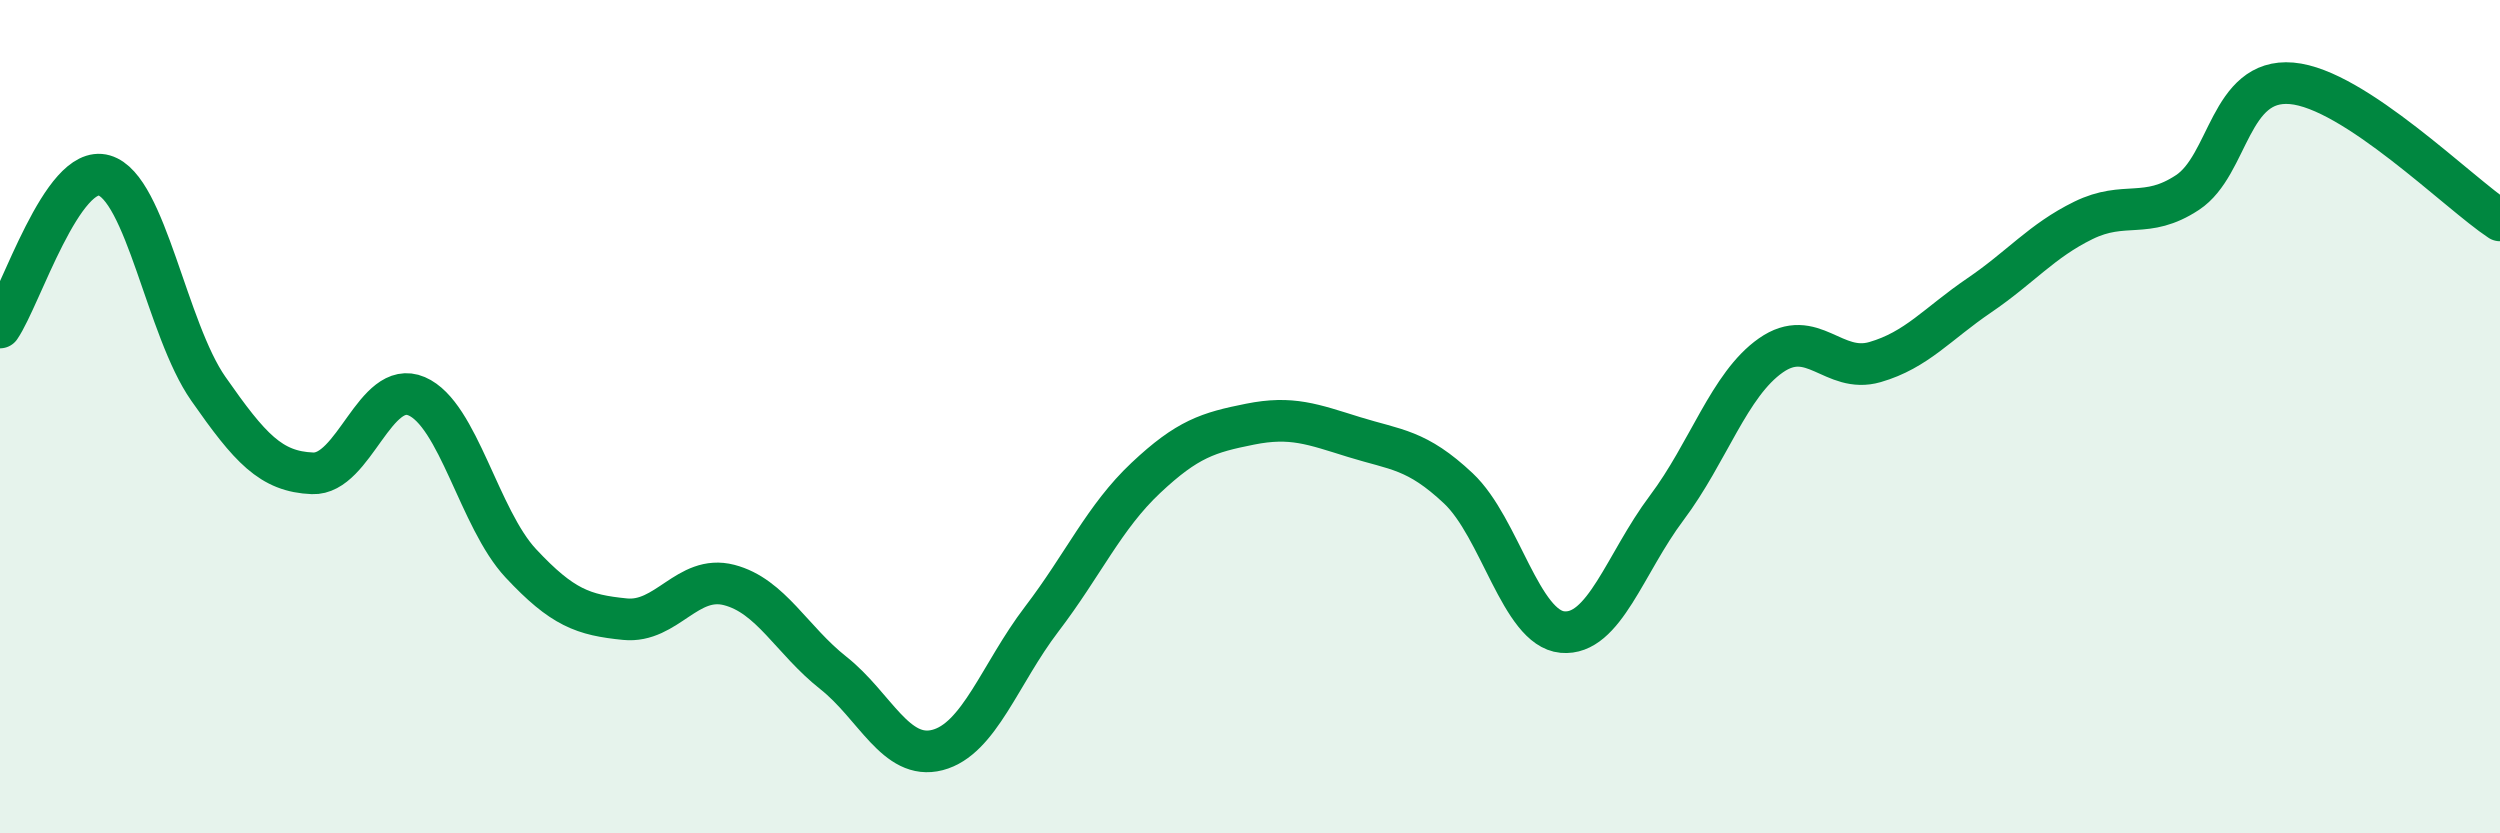 
    <svg width="60" height="20" viewBox="0 0 60 20" xmlns="http://www.w3.org/2000/svg">
      <path
        d="M 0,7.86 C 0.5,7.13 1.5,3.92 2.5,4.21 C 3.5,4.5 4,7.9 5,9.33 C 6,10.76 6.5,11.32 7.5,11.36 C 8.5,11.4 9,9.08 10,9.51 C 11,9.94 11.5,12.45 12.5,13.52 C 13.5,14.59 14,14.76 15,14.86 C 16,14.96 16.5,13.78 17.5,14.04 C 18.5,14.3 19,15.36 20,16.15 C 21,16.94 21.5,18.26 22.5,18 C 23.5,17.74 24,16.17 25,14.86 C 26,13.55 26.5,12.41 27.5,11.47 C 28.5,10.53 29,10.38 30,10.18 C 31,9.98 31.5,10.18 32.5,10.49 C 33.5,10.8 34,10.78 35,11.72 C 36,12.66 36.5,15.08 37.5,15.17 C 38.5,15.26 39,13.52 40,12.19 C 41,10.86 41.5,9.23 42.5,8.53 C 43.5,7.83 44,8.98 45,8.69 C 46,8.4 46.5,7.77 47.5,7.09 C 48.5,6.41 49,5.78 50,5.29 C 51,4.8 51.5,5.28 52.5,4.62 C 53.5,3.96 53.5,1.87 55,2 C 56.5,2.13 59,4.63 60,5.29L60 20L0 20Z"
        fill="#008740"
        opacity="0.1"
        stroke-linecap="round"
        stroke-linejoin="round"
      />
      <path
        d="M 0,7.86 C 0.5,7.13 1.5,3.92 2.5,4.21 C 3.5,4.5 4,7.9 5,9.33 C 6,10.76 6.5,11.32 7.5,11.36 C 8.5,11.4 9,9.08 10,9.51 C 11,9.94 11.5,12.45 12.5,13.52 C 13.5,14.59 14,14.76 15,14.86 C 16,14.96 16.5,13.78 17.5,14.04 C 18.5,14.3 19,15.36 20,16.15 C 21,16.94 21.5,18.26 22.5,18 C 23.5,17.74 24,16.17 25,14.86 C 26,13.55 26.5,12.41 27.5,11.47 C 28.5,10.53 29,10.38 30,10.18 C 31,9.98 31.5,10.18 32.5,10.49 C 33.5,10.8 34,10.78 35,11.72 C 36,12.66 36.5,15.08 37.5,15.17 C 38.5,15.26 39,13.52 40,12.19 C 41,10.86 41.5,9.23 42.5,8.53 C 43.5,7.83 44,8.98 45,8.69 C 46,8.4 46.5,7.77 47.5,7.09 C 48.5,6.41 49,5.78 50,5.29 C 51,4.8 51.5,5.28 52.5,4.62 C 53.5,3.96 53.5,1.87 55,2 C 56.5,2.13 59,4.63 60,5.29"
        stroke="#008740"
        stroke-width="1"
        fill="none"
        stroke-linecap="round"
        stroke-linejoin="round"
      />
    </svg>
  